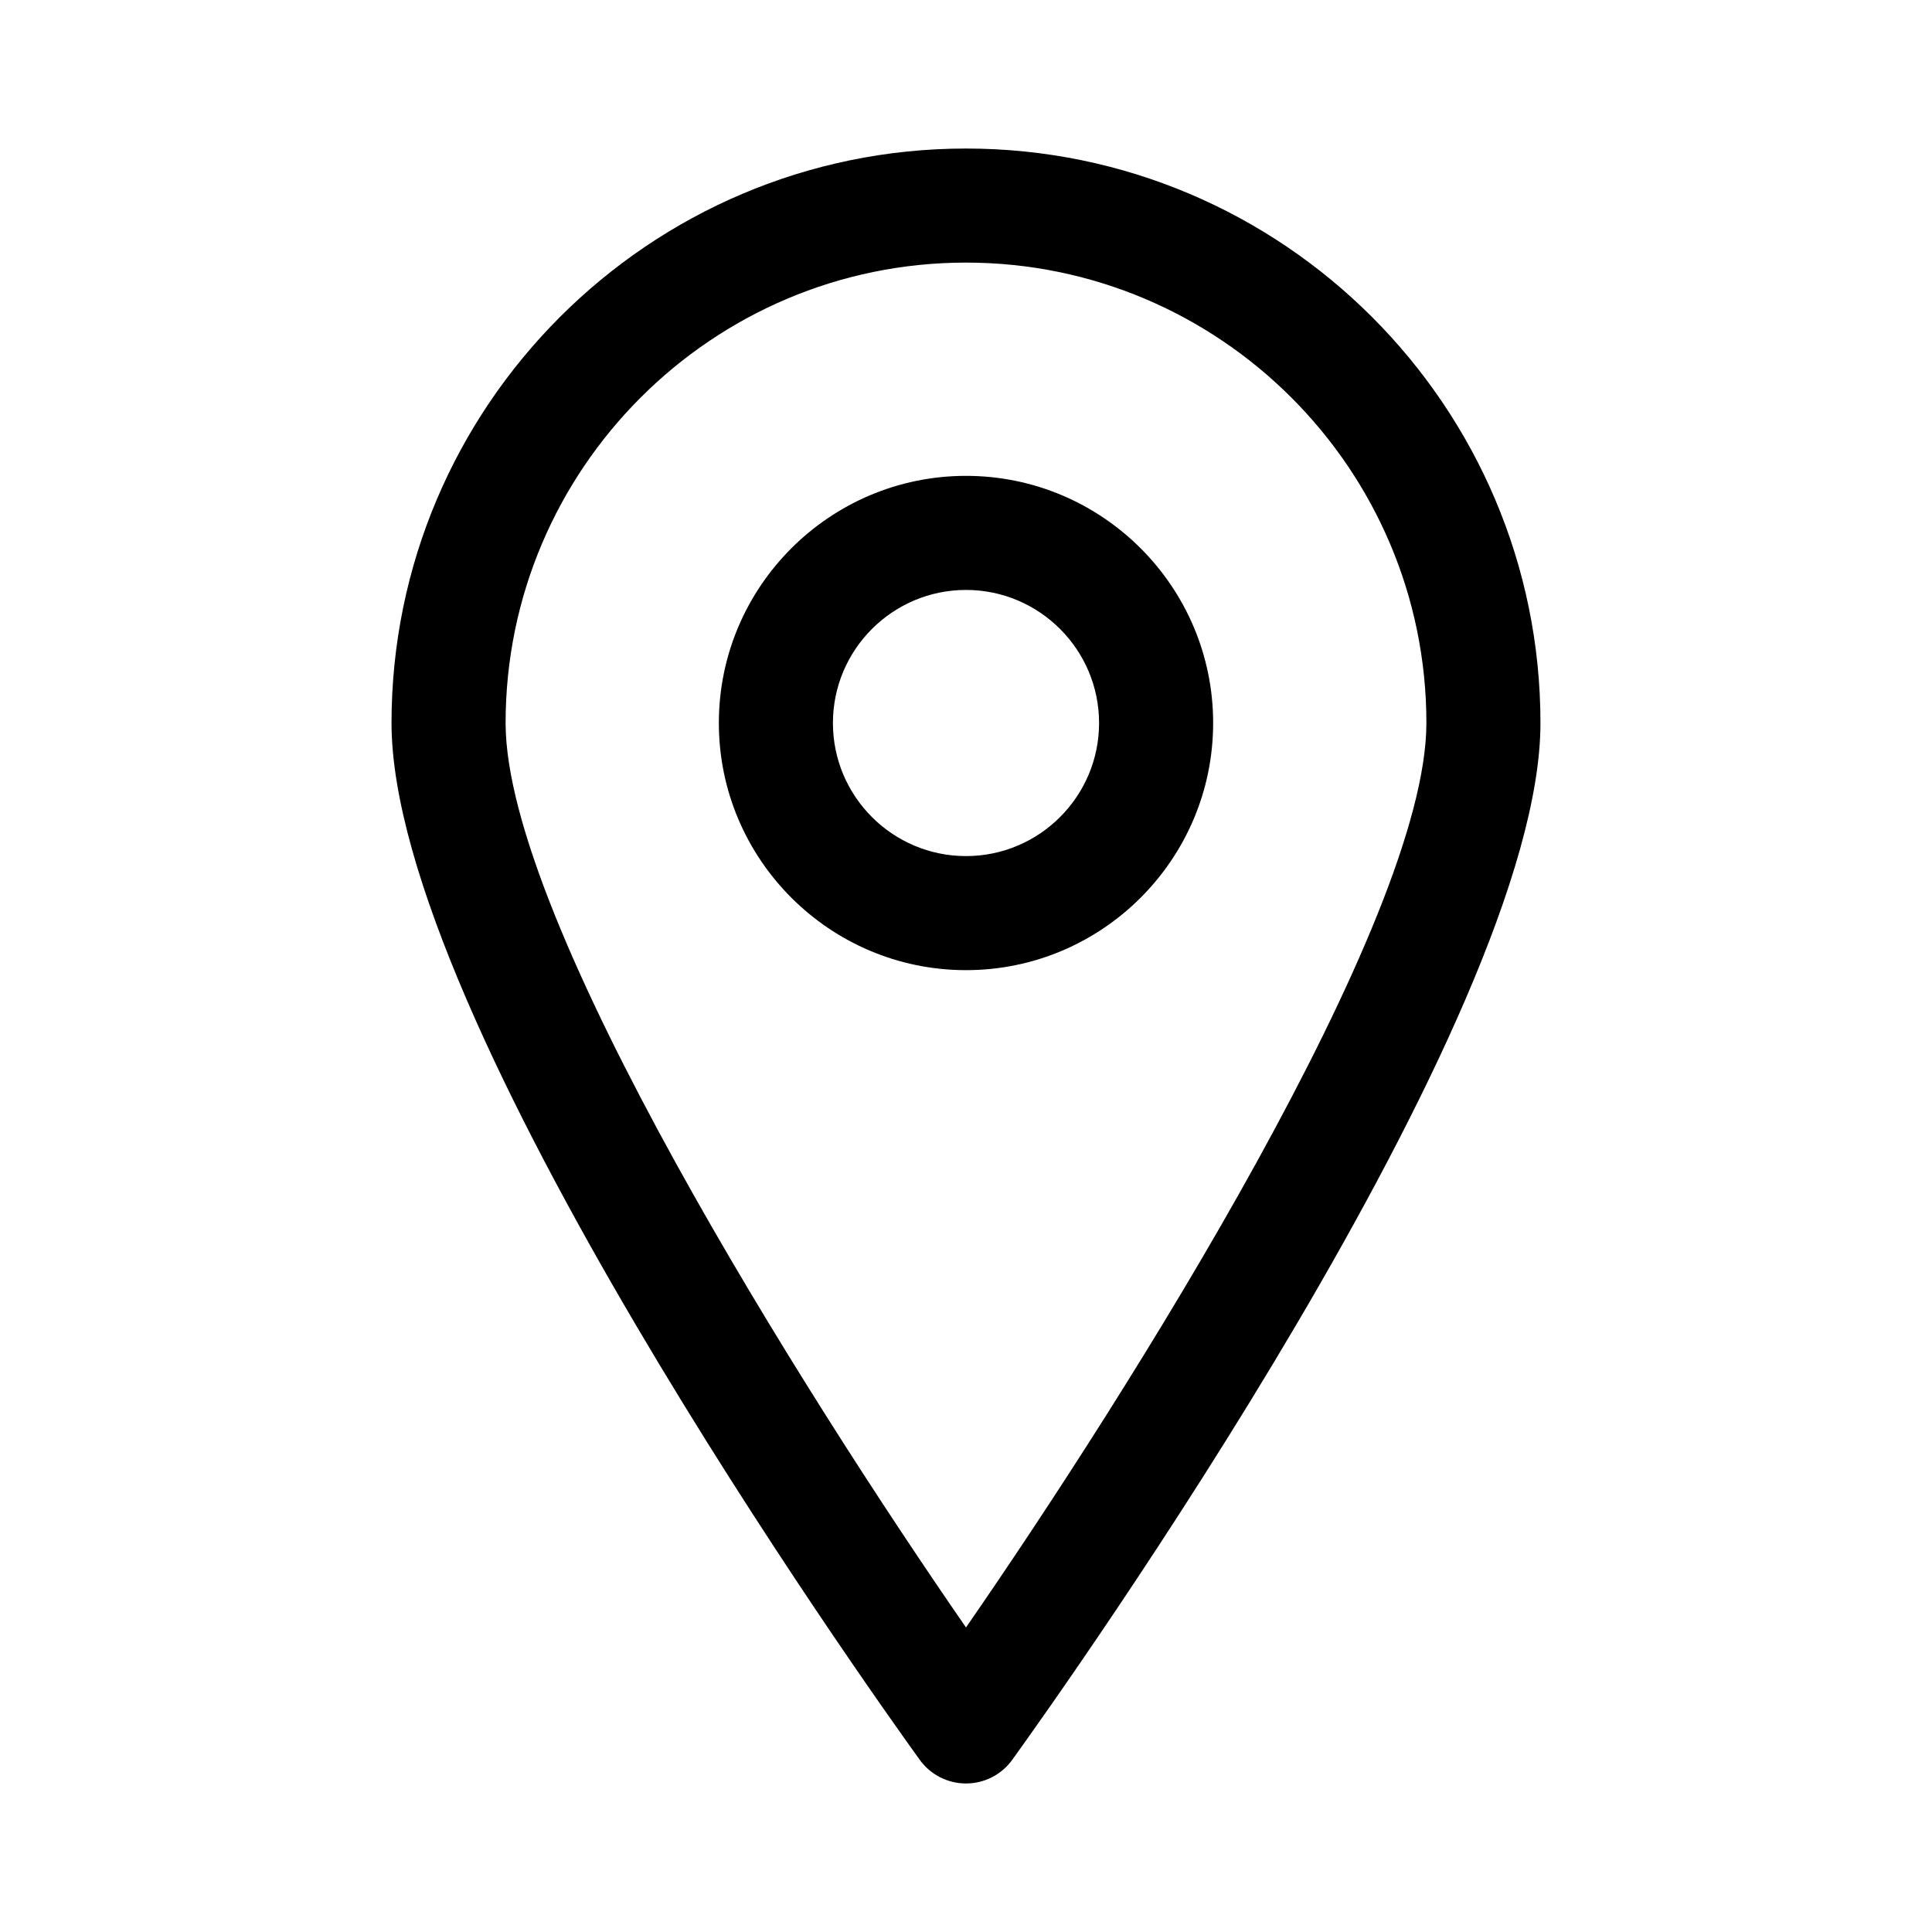 <?xml version="1.0" encoding="UTF-8"?>
<!-- Uploaded to: SVG Repo, www.svgrepo.com, Generator: SVG Repo Mixer Tools -->
<svg fill="#000000" width="800px" height="800px" version="1.1" viewBox="144 144 512 512" xmlns="http://www.w3.org/2000/svg">
 <g>
  <path d="m400 616.64c-4.856 0-9.422-2.332-12.262-6.277-14.324-19.871-139.98-196.41-139.98-274.76 0-83.945 68.289-152.24 152.24-152.24 83.949 0 152.24 68.297 152.24 152.24 0 78.348-125.66 254.89-139.98 274.76-2.84 3.945-7.402 6.277-12.258 6.277zm0-403.05c-67.277 0-122.01 54.734-122.01 122.01 0 52.516 79.219 177.84 122.01 239.69 42.797-61.848 122.01-187.18 122.01-239.69 0-67.277-54.734-122.01-122.01-122.01z"/>
  <path d="m400 401.1c-36.113 0-65.496-29.383-65.496-65.496 0-36.113 29.383-65.496 65.496-65.496s65.496 29.383 65.496 65.496c-0.004 36.113-29.383 65.496-65.496 65.496zm0-100.76c-19.445 0-35.266 15.82-35.266 35.266 0 19.445 15.82 35.266 35.266 35.266s35.266-15.82 35.266-35.266c0-19.445-15.82-35.266-35.266-35.266z"/>
 </g>
</svg>